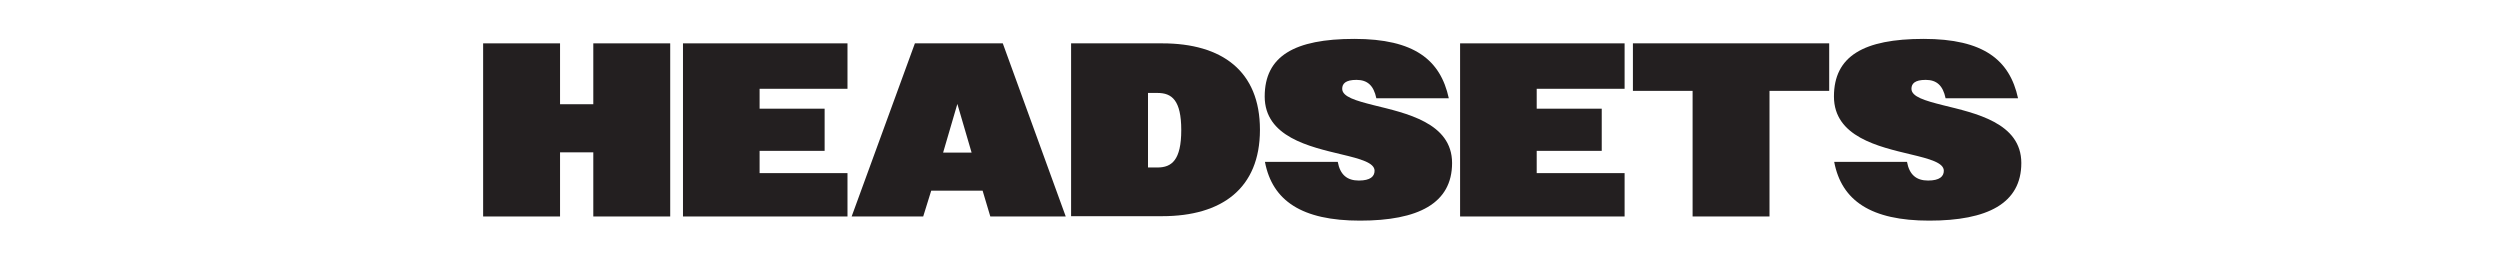 <svg xmlns="http://www.w3.org/2000/svg" id="Layer_1" data-name="Layer 1" viewBox="0 0 841.9 91.1"><defs><style> .cls-1 { fill: #231f20; stroke-width: 0px; } </style></defs><path class="cls-1" d="M162.7,14.6h25.9v20.5h11.2V14.6h25.9v58.3h-25.9v-21.6h-11.2v21.6h-25.9V14.6Z"></path><path class="cls-1" d="M230,14.6h55.4v15.3h-29.6v6.7h21.9v14.2h-21.9v7.5h29.6v14.6h-55.4V14.6Z"></path><path class="cls-1" d="M308.2,14.6h29.5l21.2,58.3h-25.4l-2.6-8.7h-17.3l-2.7,8.7h-24.1l21.3-58.3ZM317.5,51.4h9.7l-4.8-16.4-4.8,16.4Z"></path><path class="cls-1" d="M360.7,14.6h30.7c20.1,0,32.9,9.3,32.9,29.1s-12.9,29.1-32.9,29.1h-30.7V14.6ZM386.6,31.3v25.1h3.2c4.8,0,8-2.5,8-12.6s-3.2-12.5-8-12.5h-3.2Z"></path><path class="cls-1" d="M426,54.5h24.5c.8,4.4,3.2,6.3,7.1,6.3s5.3-1.4,5.3-3.3c0-2.7-4.8-4-11.1-5.5-10.8-2.6-25.9-5.9-25.9-19.5s10-19.4,30.2-19.4,29,7.1,31.8,20h-24.4c-.9-4.3-3-6.2-6.7-6.2s-4.8,1.3-4.8,3c0,2.7,4.6,4,10.5,5.5,10.9,2.7,26.5,5.9,26.5,19.5s-11.4,19.4-31,19.4-29.5-6.7-32-19.7Z"></path><path class="cls-1" d="M491.7,14.6h55.4v15.3h-29.6v6.7h21.9v14.2h-21.9v7.5h29.6v14.6h-55.4V14.6Z"></path><path class="cls-1" d="M570,30.6h-20.1v-16h66.1v16h-20.1v42.3h-25.9V30.6Z"></path><path class="cls-1" d="M617.7,54.5h24.5c.8,4.4,3.2,6.3,7.1,6.3s5.3-1.4,5.3-3.3c0-2.7-4.8-4-11.1-5.5-10.8-2.6-25.9-5.9-25.9-19.5s10-19.4,30.2-19.4,29,7.1,31.8,20h-24.4c-.9-4.3-3-6.2-6.7-6.2s-4.8,1.3-4.8,3c0,2.7,4.6,4,10.5,5.5,10.9,2.7,26.5,5.9,26.5,19.5s-11.4,19.4-31,19.4-29.5-6.7-32-19.7Z"></path></svg>